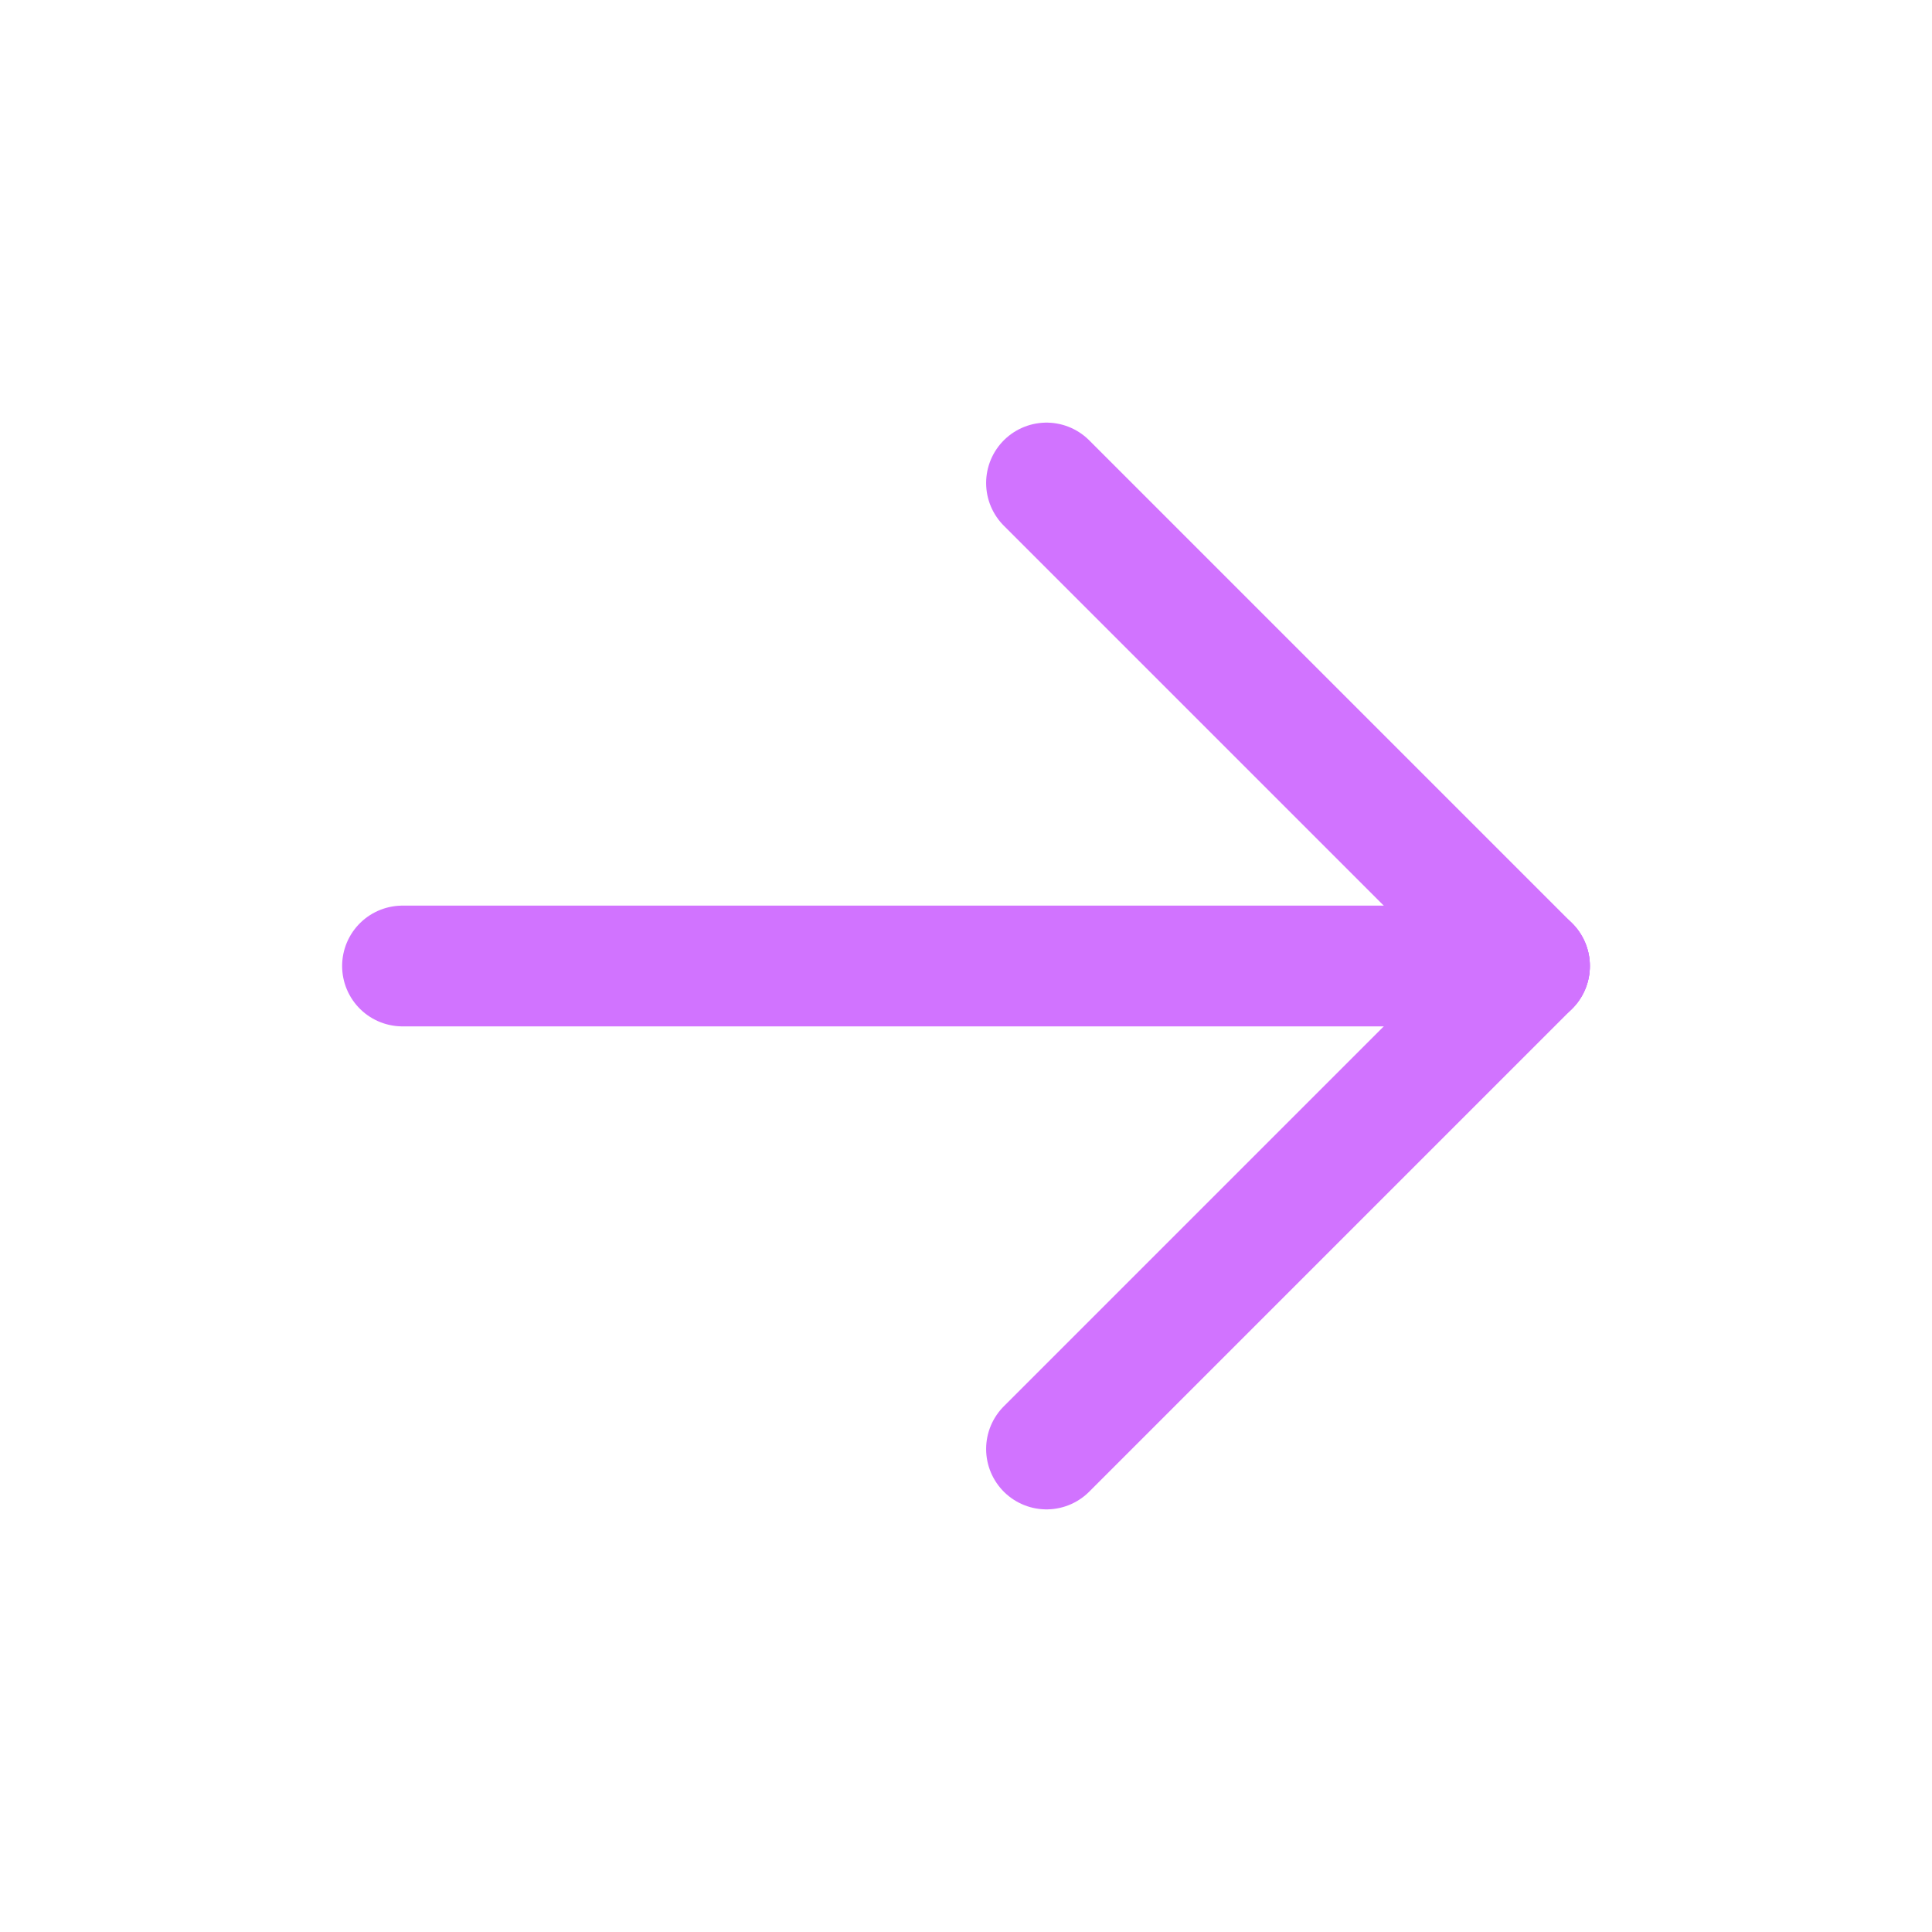 <svg id="Grupo_8489" data-name="Grupo 8489" xmlns="http://www.w3.org/2000/svg" width="24" height="24" viewBox="0 0 24 24">
  <path id="Caminho_21326" data-name="Caminho 21326" d="M0,0H24V24H0Z" fill="none"/>
  <line id="Linha_138" data-name="Linha 138" x2="14" transform="translate(5 12)" fill="none" stroke="#d173ff" stroke-linecap="round" stroke-linejoin="round" stroke-width="1.5"/>
  <line id="Linha_139" data-name="Linha 139" y1="6" x2="6" transform="translate(13 12)" fill="none" stroke="#d173ff" stroke-linecap="round" stroke-linejoin="round" stroke-width="1.5"/>
  <line id="Linha_140" data-name="Linha 140" x2="6" y2="6" transform="translate(13 6)" fill="none" stroke="#d173ff" stroke-linecap="round" stroke-linejoin="round" stroke-width="1.5"/>
</svg>
